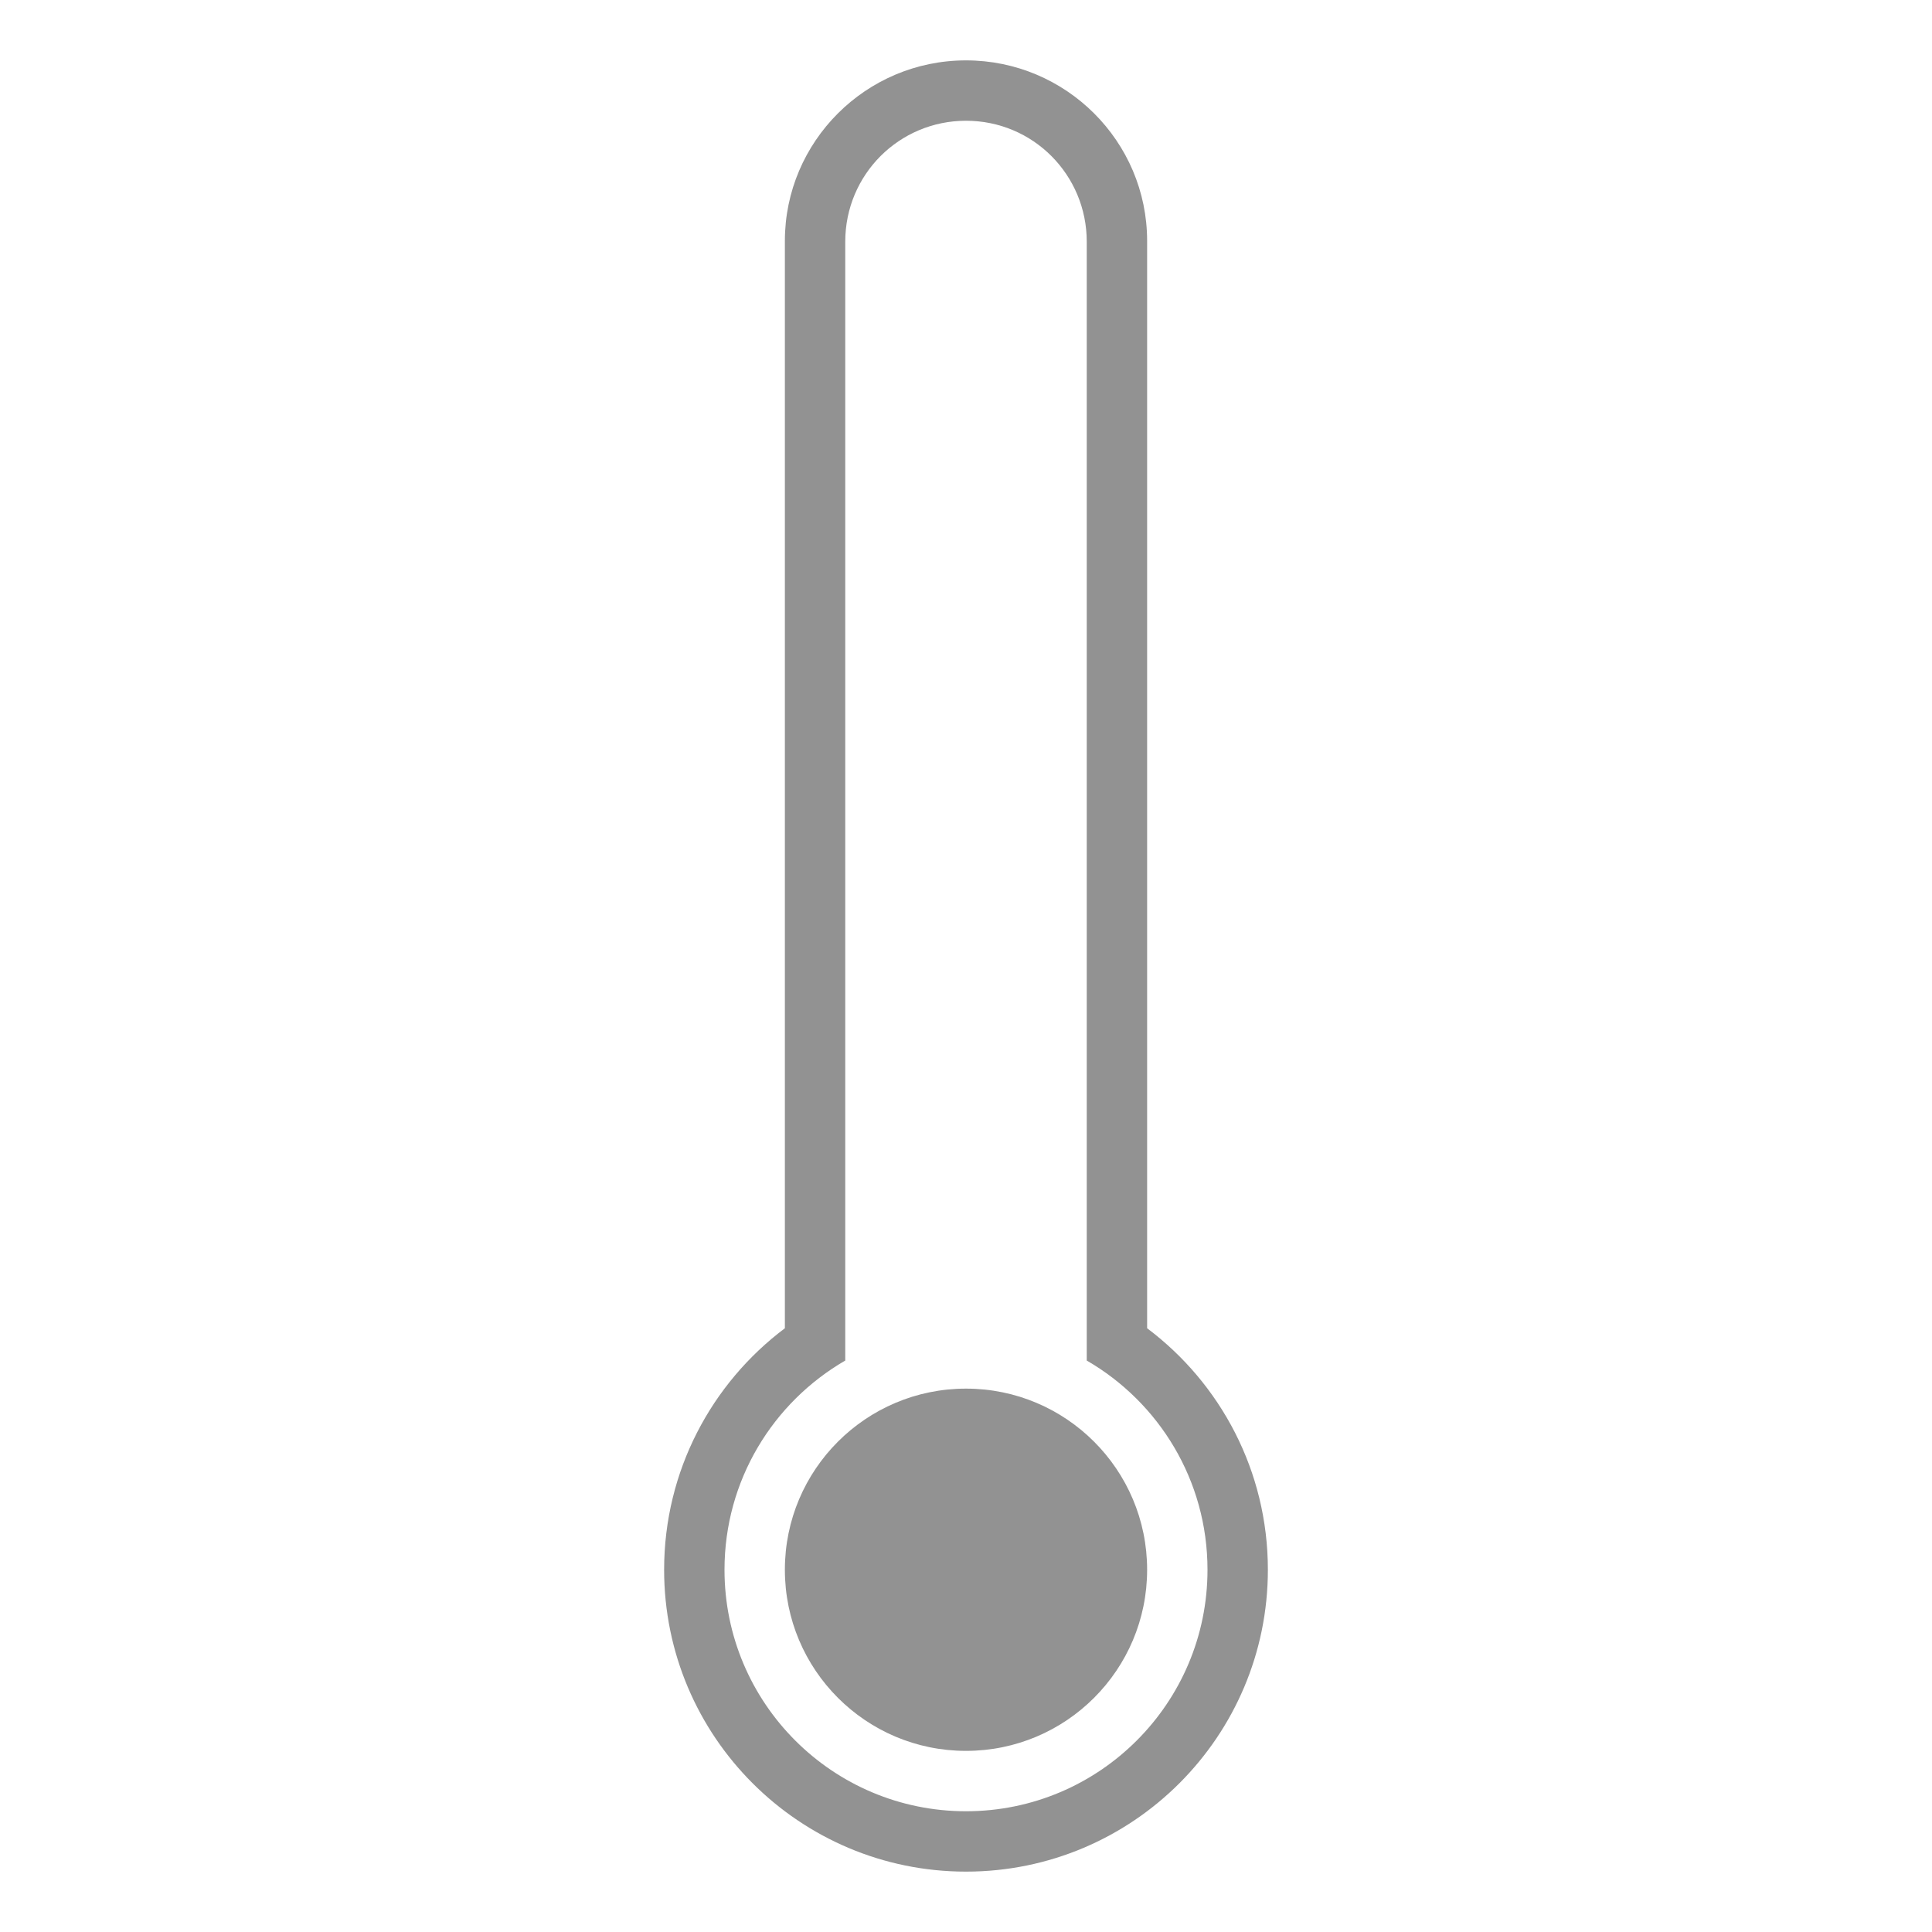 <?xml version="1.0" encoding="UTF-8" standalone="no"?>
<svg width="32px" height="32px" viewBox="0 0 32 32" version="1.1" xmlns="http://www.w3.org/2000/svg" xmlns:xlink="http://www.w3.org/1999/xlink" xmlns:sketch="http://www.bohemiancoding.com/sketch/ns">
    <!-- Generator: Sketch 3.0.3 (7891) - http://www.bohemiancoding.com/sketch -->
    <title>icon 67 thermometer low</title>
    <desc>Created with Sketch.</desc>
    <defs></defs>
    <g id="Page-1" stroke="none" stroke-width="1" fill="none" fill-rule="evenodd" sketch:type="MSPage">
        <g id="icon-67-thermometer-low" sketch:type="MSArtboardGroup" fill="#929292">
            <path d="M18,22.535 C19.196,23.227 20,24.519 20,26 C20,28.209 18.209,30 16,30 C13.791,30 12,28.209 12,26 C12,24.519 12.804,23.227 14,22.535 L14,4.004 C14,2.89 14.895,2 16,2 C17.112,2 18,2.897 18,4.004 L18,22.535 L18,22.535 L18,22.535 Z M19,22 C20.214,22.912 21,24.364 21,26 C21,28.761 18.761,31 16,31 C13.239,31 11,28.761 11,26 C11,24.364 11.786,22.912 13,22 L13,3.991 C13,2.344 14.343,1 16,1 C17.653,1 19,2.339 19,3.991 L19,22 L19,22 L19,22 Z M16,29 C17.657,29 19,27.657 19,26 C19,24.343 17.657,23 16,23 C14.343,23 13,24.343 13,26 C13,27.657 14.343,29 16,29 L16,29 Z" id="thermometer-low" sketch:type="MSShapeGroup"></path>
        </g>
    </g>
</svg>